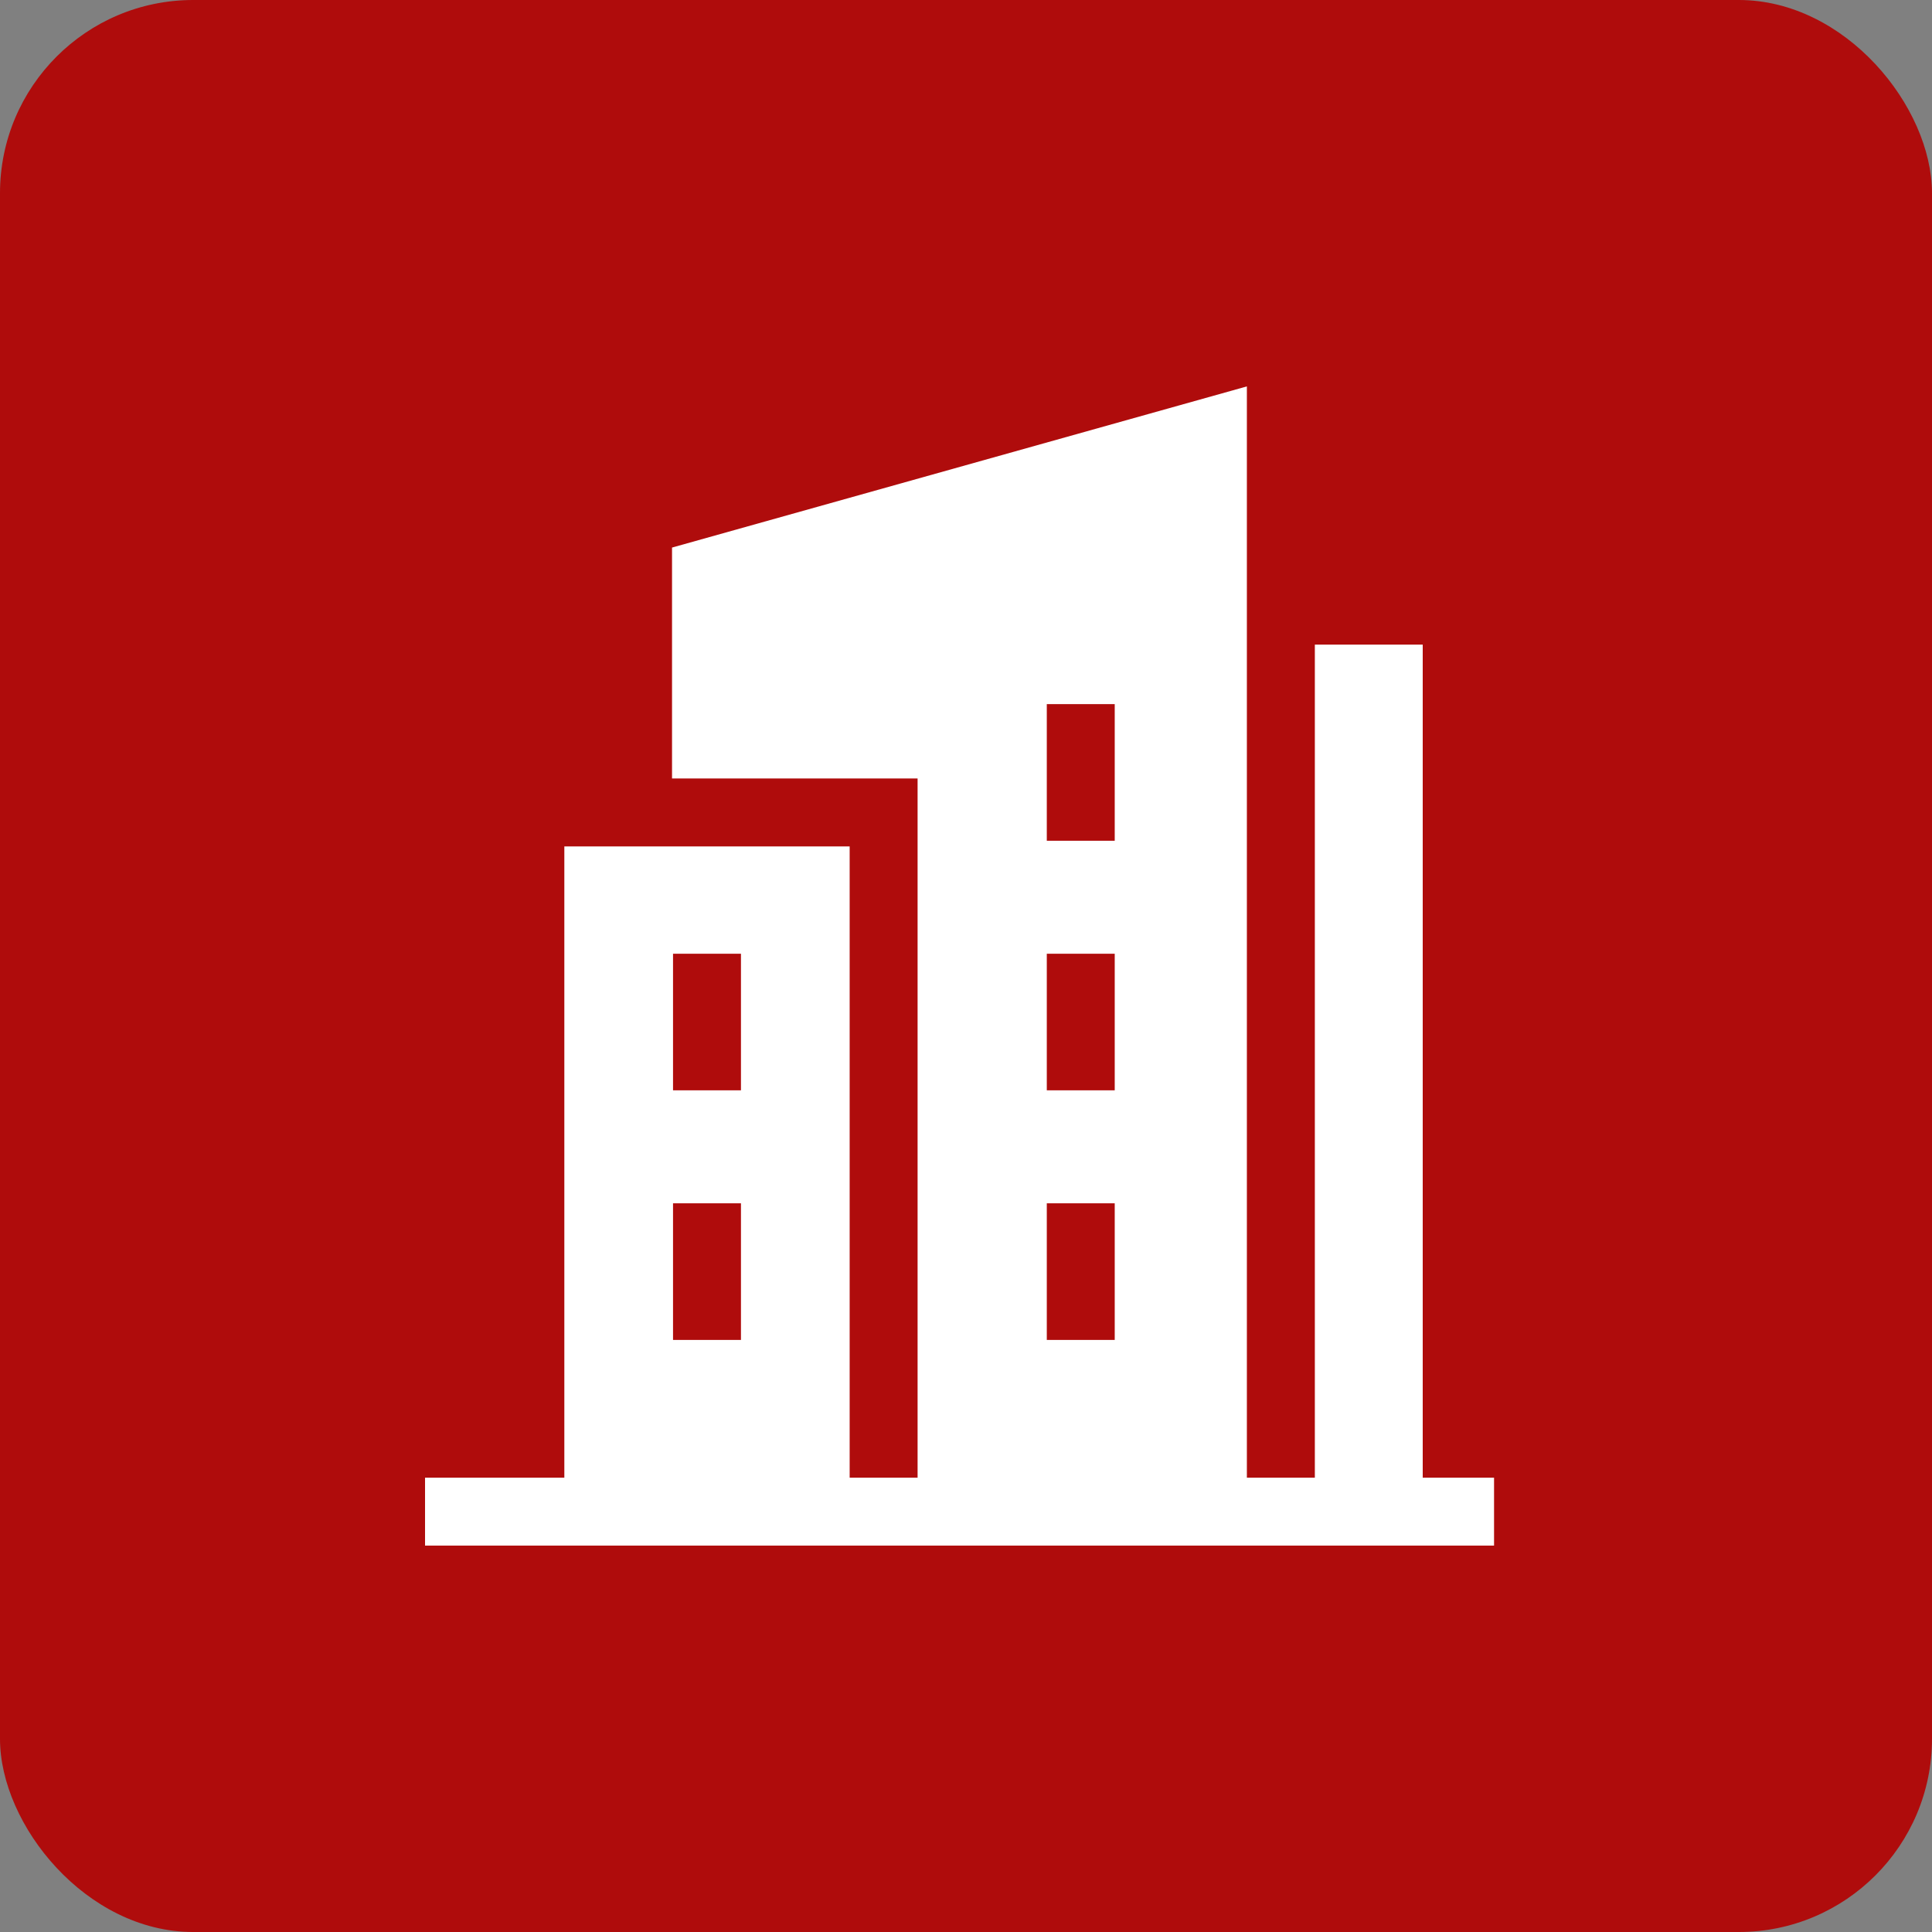 <svg width="50" height="50" viewBox="0 0 50 50" fill="none" xmlns="http://www.w3.org/2000/svg">
<rect x="0" y="0" width="50" height="50" fill="#808080" stroke="none"/>
<rect width="50" height="50" rx="5" fill="#AF0C0C"/>
<path d="M36.82 38.242V16.683H34.028V38.242H32.269V10L17.392 14.171V20.146H23.747V38.242H21.989V21.905H14.605V38.242H11V40H38.666V38.242H36.82ZM27.091 28.218V24.682H28.849V28.218H27.091ZM28.849 31.141V34.677H27.091V31.141H28.849ZM27.091 21.759V18.223H28.849V21.759H27.091ZM17.418 24.682H19.176V28.218H17.418V24.682ZM17.418 31.141H19.176V34.677H17.418V31.141Z" fill="white"/>
</svg>
